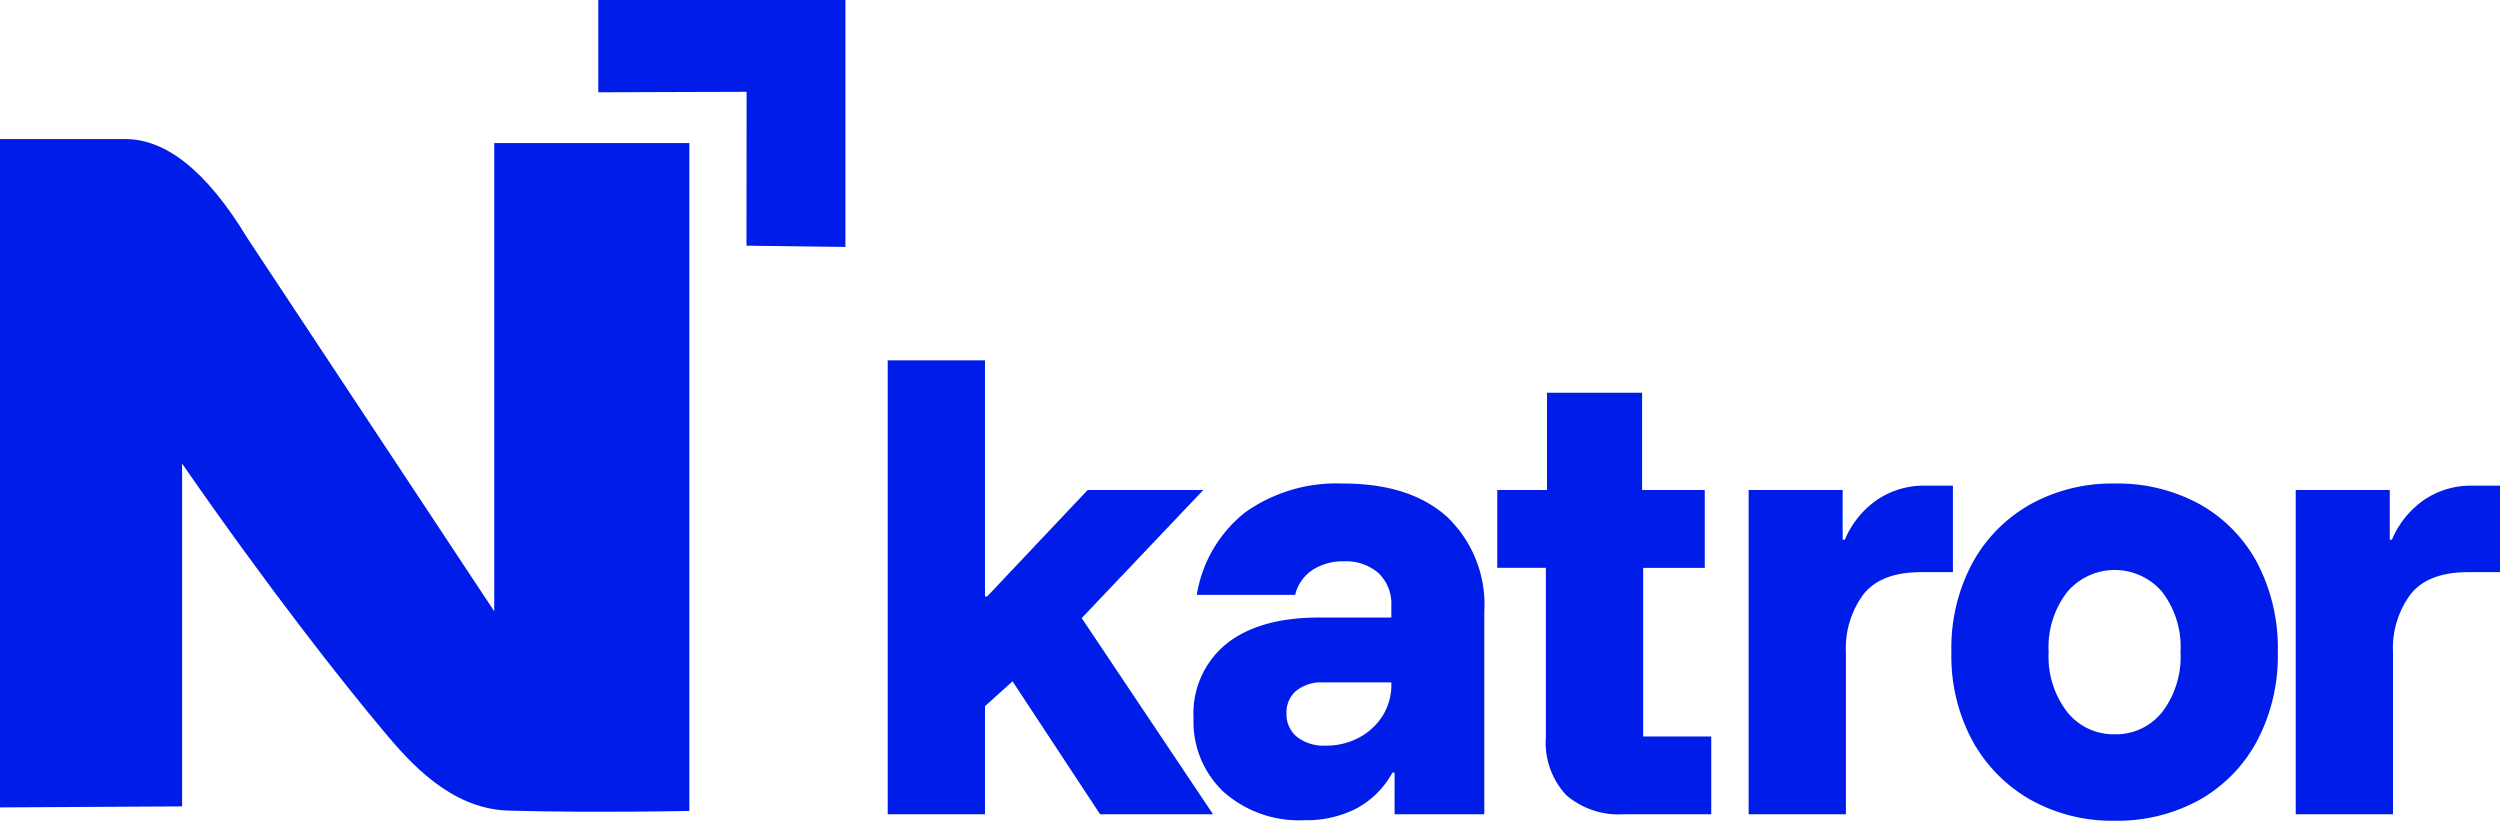 <svg xmlns="http://www.w3.org/2000/svg" viewBox="0 0 192.213 63.102">
  <g>
    <path d="M38,47s0-23.745,0-36l15,0V62.35c-6.368.112-10.766.062-13.812-.025-.183-.005-.213-.006-.254-.008-4.364-.208-7.448-3.728-9.386-6.038C26.367,52.487,20.733,45.355,14,35.646,14,44.522,14,53.124,14,62L0,62.077,0,10.691c3.399.003,6.567.004,9.486.002.154-0.0.206-0.0.275.001,2.93.065,6.036,2.282,9.272,7.636" style="fill: #001ce9"/>
    <path d="M46,0V7.095l11.402-.036q-.004,5.915-.008,11.83L65,18.985V0Z" style="fill: #001ce9"/>
    <g>
      <path d="M68.251,62.604V27.703h7.479V45.86h.166l7.728-8.185h8.891l-9.348,9.847,10.096,15.082H84.58l-6.731-10.221L75.73,54.294v8.31Z" style="fill: #001ce9"/>
      <path d="M100.285,63.061a8.733,8.733,0,0,1-6.191-2.161,7.401,7.401,0,0,1-2.327-5.692,6.878,6.878,0,0,1,2.535-5.713q2.533-2.015,7.104-2.015h5.567v-.914a3.251,3.251,0,0,0-.976-2.493,3.769,3.769,0,0,0-2.68-.914,4.247,4.247,0,0,0-2.41.665,3.199,3.199,0,0,0-1.33,1.911H92.017a10.112,10.112,0,0,1,3.739-6.356,12.119,12.119,0,0,1,7.52-2.202q5.151,0,7.998,2.576a9.308,9.308,0,0,1,2.846,7.271V62.604h-6.897V59.405h-.167a6.866,6.866,0,0,1-2.742,2.742A8.414,8.414,0,0,1,100.285,63.061Zm1.62-5.733a5.334,5.334,0,0,0,2.597-.624,4.809,4.809,0,0,0,1.808-1.683,4.48,4.48,0,0,0,.665-2.431v-.125h-5.235a3.083,3.083,0,0,0-2.078.644,2.161,2.161,0,0,0-.748,1.724,2.236,2.236,0,0,0,.81,1.828A3.334,3.334,0,0,0,101.905,57.327Z" style="fill: #001ce9"/>
      <path d="M124.84,62.604a6.185,6.185,0,0,1-4.425-1.475,5.931,5.931,0,0,1-1.558-4.508V43.658H115.118V37.675h3.822V30.197h7.312v7.479h4.819v5.983h-4.736V56.621h5.235v5.983Z" style="fill: #001ce9"/>
      <path d="M134.445,62.604V37.675h7.229v3.822h.166a7.039,7.039,0,0,1,2.431-3.033,6.379,6.379,0,0,1,3.76-1.122h2.119v6.648h-2.451q-3.075,0-4.425,1.703a6.945,6.945,0,0,0-1.351,4.446V62.604Z" style="fill: #001ce9"/>
      <path d="M162.581,63.102a12.834,12.834,0,0,1-6.44-1.6,11.638,11.638,0,0,1-4.467-4.508,13.719,13.719,0,0,1-1.641-6.855,13.809,13.809,0,0,1,1.641-6.897,11.503,11.503,0,0,1,4.467-4.487,12.976,12.976,0,0,1,6.44-1.579,13.151,13.151,0,0,1,6.523,1.579,11.227,11.227,0,0,1,4.425,4.487,14.105,14.105,0,0,1,1.6,6.897,13.977,13.977,0,0,1-1.621,6.876,11.322,11.322,0,0,1-4.445,4.508A13.062,13.062,0,0,1,162.581,63.102Zm0-6.647a4.529,4.529,0,0,0,3.656-1.704,7.007,7.007,0,0,0,1.413-4.612,6.993,6.993,0,0,0-1.413-4.633,4.791,4.791,0,0,0-7.292,0,6.92,6.92,0,0,0-1.433,4.633,6.934,6.934,0,0,0,1.433,4.612A4.544,4.544,0,0,0,162.581,56.455Z" style="fill: #001ce9"/>
      <path d="M176.508,62.604V37.675h7.229v3.822h.166a7.039,7.039,0,0,1,2.431-3.033,6.38,6.38,0,0,1,3.76-1.122h2.119v6.648h-2.452q-3.075,0-4.424,1.703a6.945,6.945,0,0,0-1.351,4.446V62.604Z" style="fill: #001ce9"/>
    </g>
  </g>
</svg>
